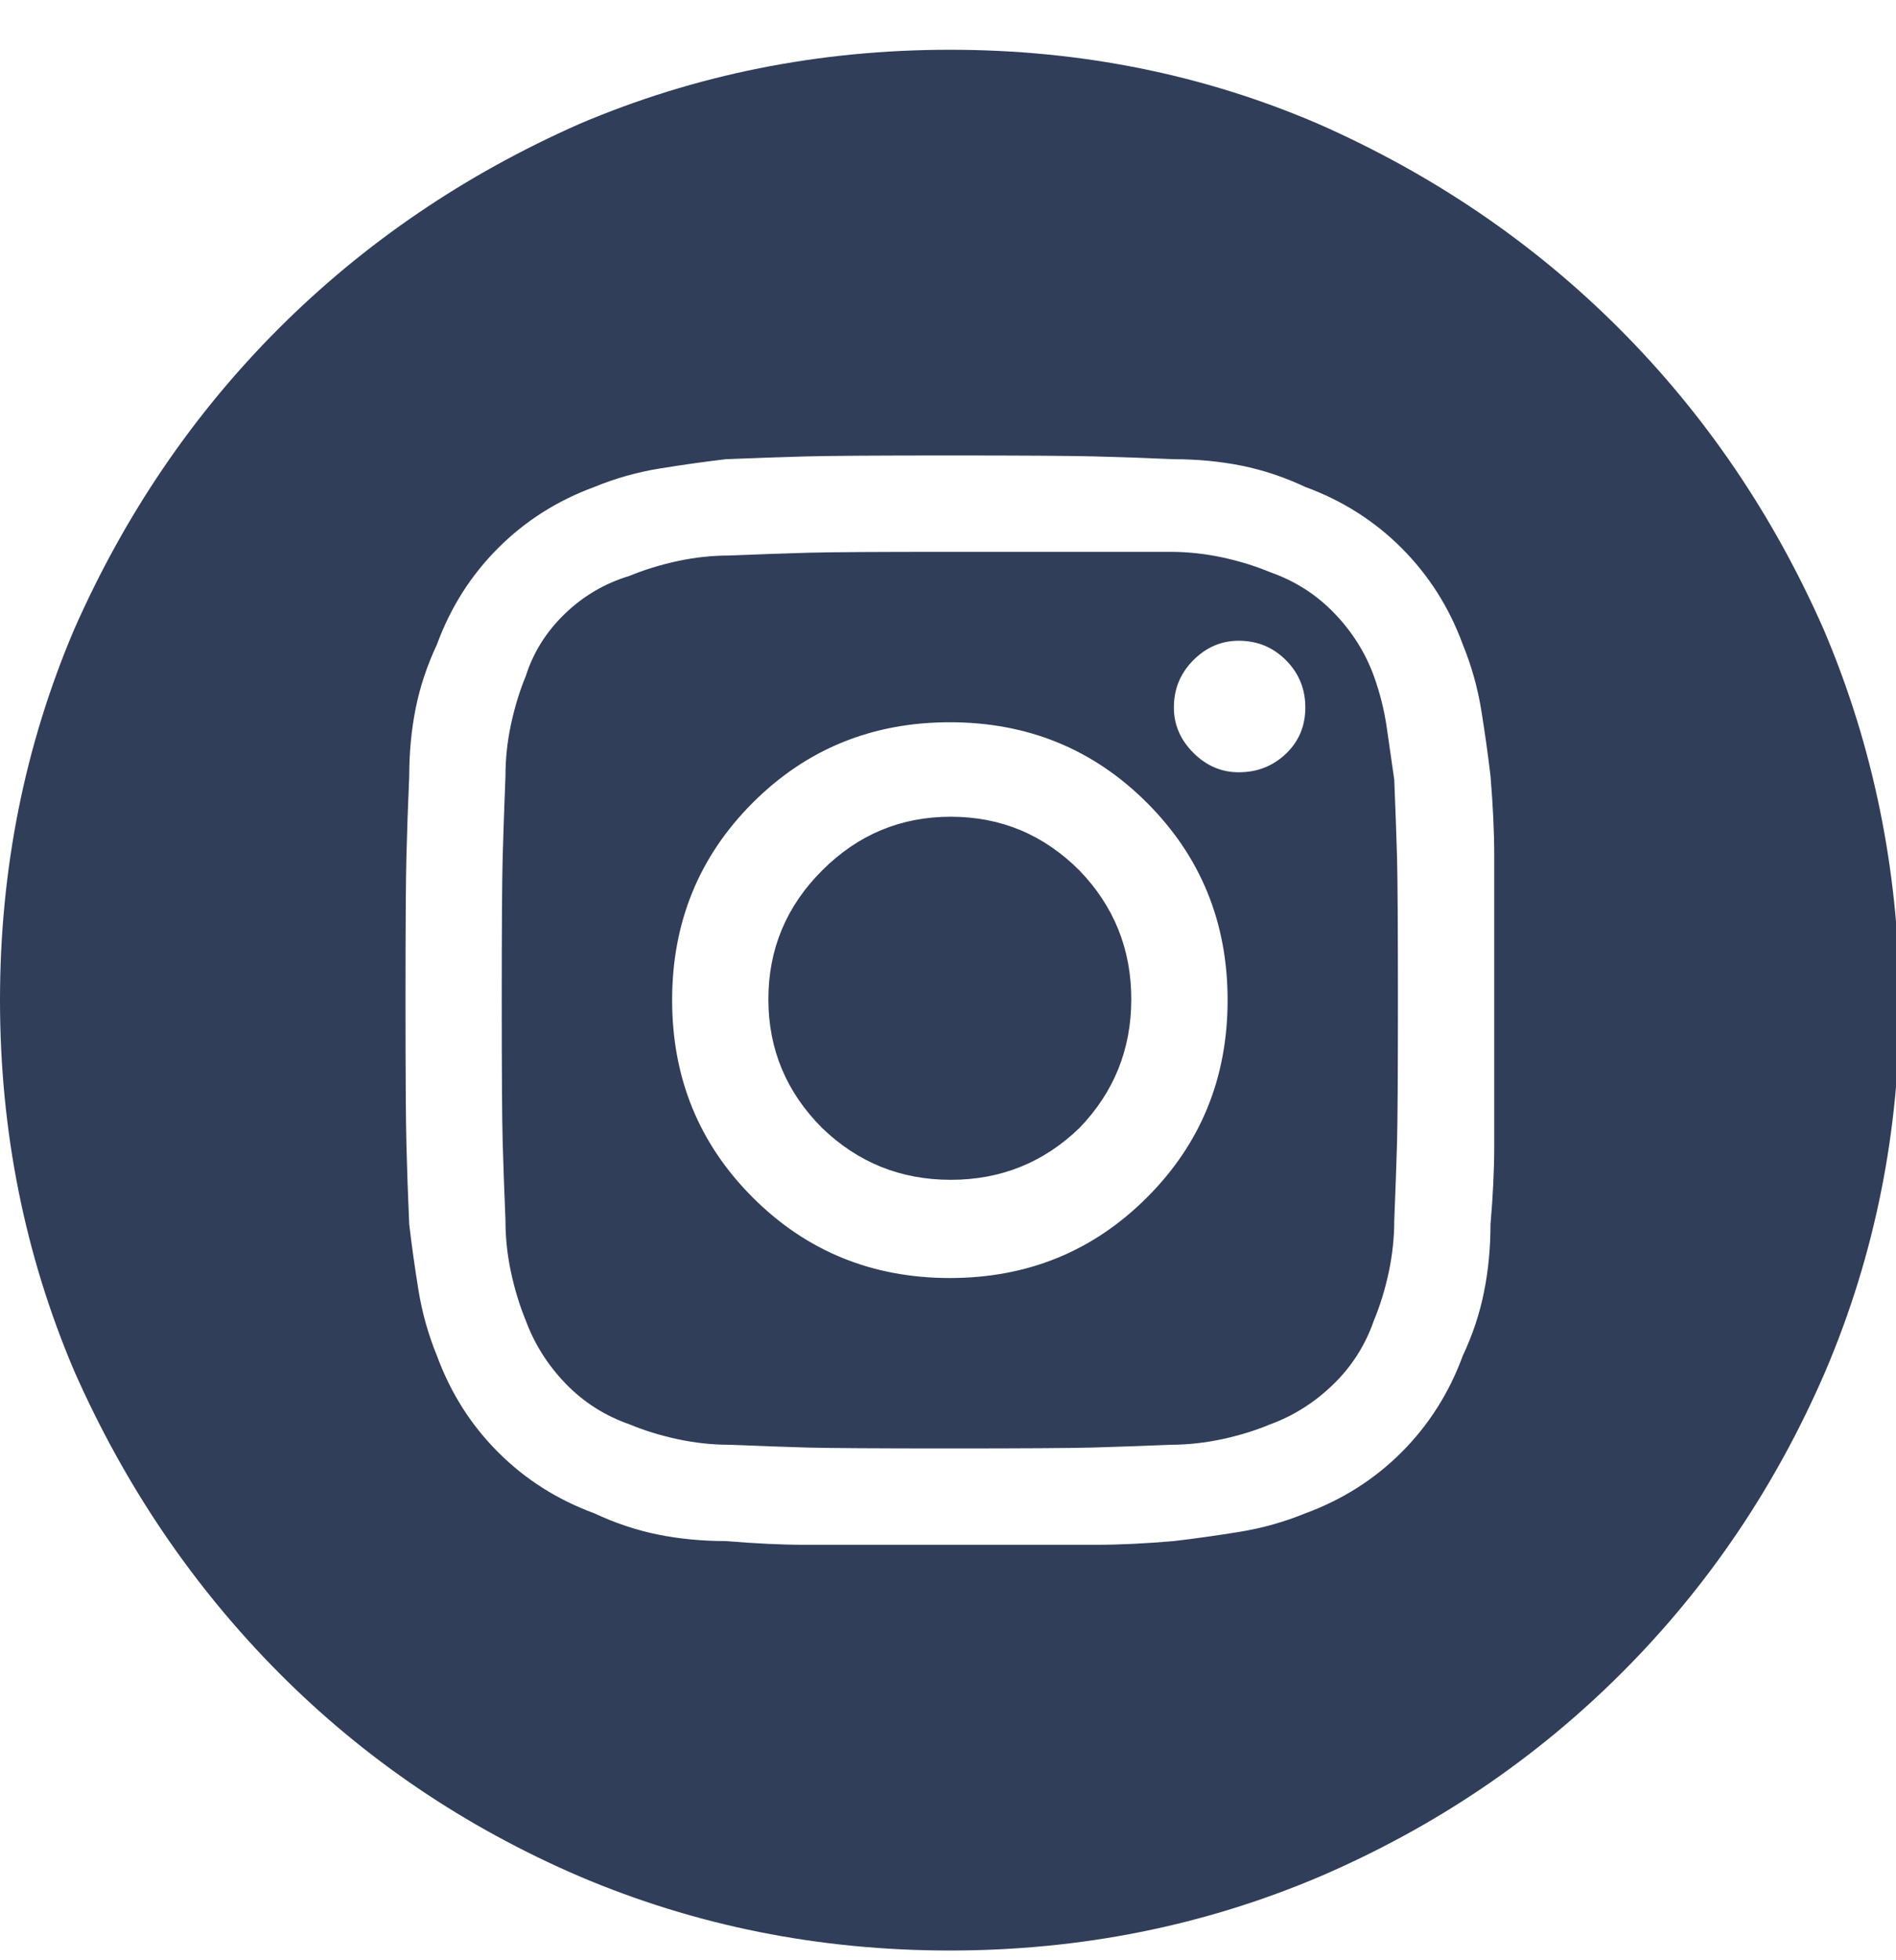<svg width="30" height="31" viewBox="0 0 30 31" fill="none" xmlns="http://www.w3.org/2000/svg">
<path id="Vector" d="M17.08 13.766C17.627 14.332 17.9 15.011 17.9 15.802C17.9 16.593 17.627 17.271 17.08 17.838C16.514 18.385 15.835 18.658 15.044 18.658C14.253 18.658 13.574 18.385 13.008 17.838C12.441 17.271 12.158 16.593 12.158 15.802C12.158 15.011 12.441 14.332 13.008 13.766C13.574 13.199 14.253 12.916 15.044 12.916C15.835 12.916 16.514 13.199 17.08 13.766ZM21.738 10.69C21.602 10.318 21.392 9.986 21.108 9.693C20.825 9.4 20.488 9.186 20.098 9.049C19.863 8.951 19.609 8.873 19.336 8.814C19.062 8.756 18.789 8.727 18.516 8.727C18.047 8.727 17.632 8.727 17.27 8.727C16.909 8.727 16.162 8.727 15.029 8.727C13.896 8.727 13.149 8.731 12.788 8.741C12.427 8.751 12.012 8.766 11.543 8.785C11.27 8.785 10.996 8.814 10.723 8.873C10.449 8.932 10.195 9.01 9.961 9.107C9.57 9.225 9.229 9.425 8.936 9.708C8.643 9.991 8.438 10.318 8.32 10.69C8.223 10.924 8.145 11.178 8.086 11.451C8.027 11.725 7.998 11.998 7.998 12.271C7.979 12.76 7.964 13.185 7.954 13.546C7.944 13.907 7.939 14.664 7.939 15.816C7.939 16.969 7.944 17.721 7.954 18.072C7.964 18.424 7.979 18.834 7.998 19.303C7.998 19.576 8.027 19.85 8.086 20.123C8.145 20.396 8.223 20.65 8.32 20.885C8.457 21.256 8.667 21.588 8.95 21.881C9.233 22.174 9.57 22.389 9.961 22.525C10.195 22.623 10.449 22.701 10.723 22.76C10.996 22.818 11.27 22.848 11.543 22.848C12.012 22.867 12.422 22.882 12.773 22.892C13.125 22.901 13.877 22.906 15.029 22.906C16.182 22.906 16.934 22.901 17.285 22.892C17.637 22.882 18.047 22.867 18.516 22.848C18.789 22.848 19.062 22.818 19.336 22.76C19.609 22.701 19.863 22.623 20.098 22.525C20.469 22.389 20.801 22.179 21.094 21.895C21.387 21.612 21.602 21.275 21.738 20.885C21.836 20.65 21.914 20.396 21.973 20.123C22.031 19.85 22.061 19.576 22.061 19.303C22.08 18.834 22.095 18.424 22.105 18.072C22.114 17.721 22.119 16.969 22.119 15.816C22.119 14.664 22.114 13.912 22.105 13.56C22.095 13.209 22.08 12.799 22.061 12.33C22.021 12.057 21.982 11.783 21.943 11.51C21.904 11.236 21.836 10.963 21.738 10.69ZM15.029 20.211C13.799 20.211 12.759 19.786 11.909 18.936C11.06 18.087 10.635 17.047 10.635 15.816C10.635 14.586 11.06 13.546 11.909 12.696C12.759 11.847 13.799 11.422 15.029 11.422C16.26 11.422 17.3 11.847 18.149 12.696C18.999 13.546 19.424 14.586 19.424 15.816C19.424 17.047 18.999 18.087 18.149 18.936C17.3 19.786 16.26 20.211 15.029 20.211ZM19.6 12.213C19.326 12.213 19.087 12.11 18.882 11.905C18.677 11.7 18.574 11.461 18.574 11.188C18.574 10.895 18.677 10.646 18.882 10.44C19.087 10.235 19.326 10.133 19.6 10.133C19.893 10.133 20.142 10.235 20.347 10.44C20.552 10.646 20.654 10.895 20.654 11.188C20.654 11.48 20.552 11.725 20.347 11.92C20.142 12.115 19.893 12.213 19.6 12.213ZM15.029 0.787C12.959 0.787 11.006 1.178 9.17 1.959C7.354 2.76 5.767 3.839 4.409 5.196C3.052 6.554 1.973 8.141 1.172 9.957C0.391 11.793 0 13.746 0 15.816C0 17.887 0.391 19.84 1.172 21.676C1.973 23.492 3.052 25.084 4.409 26.451C5.767 27.818 7.354 28.893 9.17 29.674C11.006 30.455 12.959 30.846 15.029 30.846C17.1 30.846 19.053 30.455 20.889 29.674C22.705 28.893 24.297 27.818 25.664 26.451C27.031 25.084 28.105 23.492 28.887 21.676C29.668 19.84 30.059 17.887 30.059 15.816C30.039 13.746 29.639 11.793 28.857 9.957C28.057 8.141 26.977 6.554 25.62 5.196C24.263 3.839 22.676 2.76 20.859 1.959C19.043 1.178 17.1 0.787 15.029 0.787ZM23.584 19.361C23.584 19.732 23.55 20.089 23.481 20.431C23.413 20.773 23.301 21.109 23.145 21.441C22.93 22.027 22.607 22.535 22.178 22.965C21.748 23.395 21.24 23.717 20.654 23.932C20.322 24.068 19.976 24.166 19.614 24.225C19.253 24.283 18.906 24.332 18.574 24.371C18.125 24.41 17.71 24.43 17.329 24.43C16.948 24.43 16.182 24.43 15.029 24.43C13.877 24.43 13.115 24.43 12.744 24.43C12.373 24.43 11.953 24.41 11.484 24.371C11.113 24.371 10.757 24.337 10.415 24.269C10.073 24.2 9.736 24.088 9.404 23.932C8.818 23.717 8.311 23.395 7.881 22.965C7.451 22.535 7.129 22.027 6.914 21.441C6.777 21.109 6.68 20.763 6.621 20.401C6.562 20.04 6.514 19.693 6.475 19.361C6.455 18.912 6.44 18.497 6.431 18.116C6.421 17.735 6.416 16.969 6.416 15.816C6.416 14.664 6.421 13.902 6.431 13.531C6.44 13.16 6.455 12.74 6.475 12.271C6.475 11.9 6.509 11.544 6.577 11.202C6.646 10.86 6.758 10.523 6.914 10.191C7.129 9.605 7.451 9.098 7.881 8.668C8.311 8.238 8.818 7.916 9.404 7.701C9.736 7.564 10.083 7.467 10.444 7.408C10.806 7.35 11.152 7.301 11.484 7.262C11.953 7.242 12.373 7.228 12.744 7.218C13.115 7.208 13.877 7.203 15.029 7.203C16.182 7.203 16.948 7.208 17.329 7.218C17.71 7.228 18.125 7.242 18.574 7.262C18.945 7.262 19.302 7.296 19.644 7.364C19.985 7.433 20.322 7.545 20.654 7.701C21.24 7.916 21.748 8.238 22.178 8.668C22.607 9.098 22.93 9.605 23.145 10.191C23.281 10.523 23.379 10.87 23.438 11.231C23.496 11.593 23.545 11.94 23.584 12.271C23.623 12.74 23.643 13.16 23.643 13.531C23.643 13.902 23.643 14.664 23.643 15.816C23.643 16.969 23.643 17.735 23.643 18.116C23.643 18.497 23.623 18.912 23.584 19.361Z" fill="#303E59"/>
</svg>
